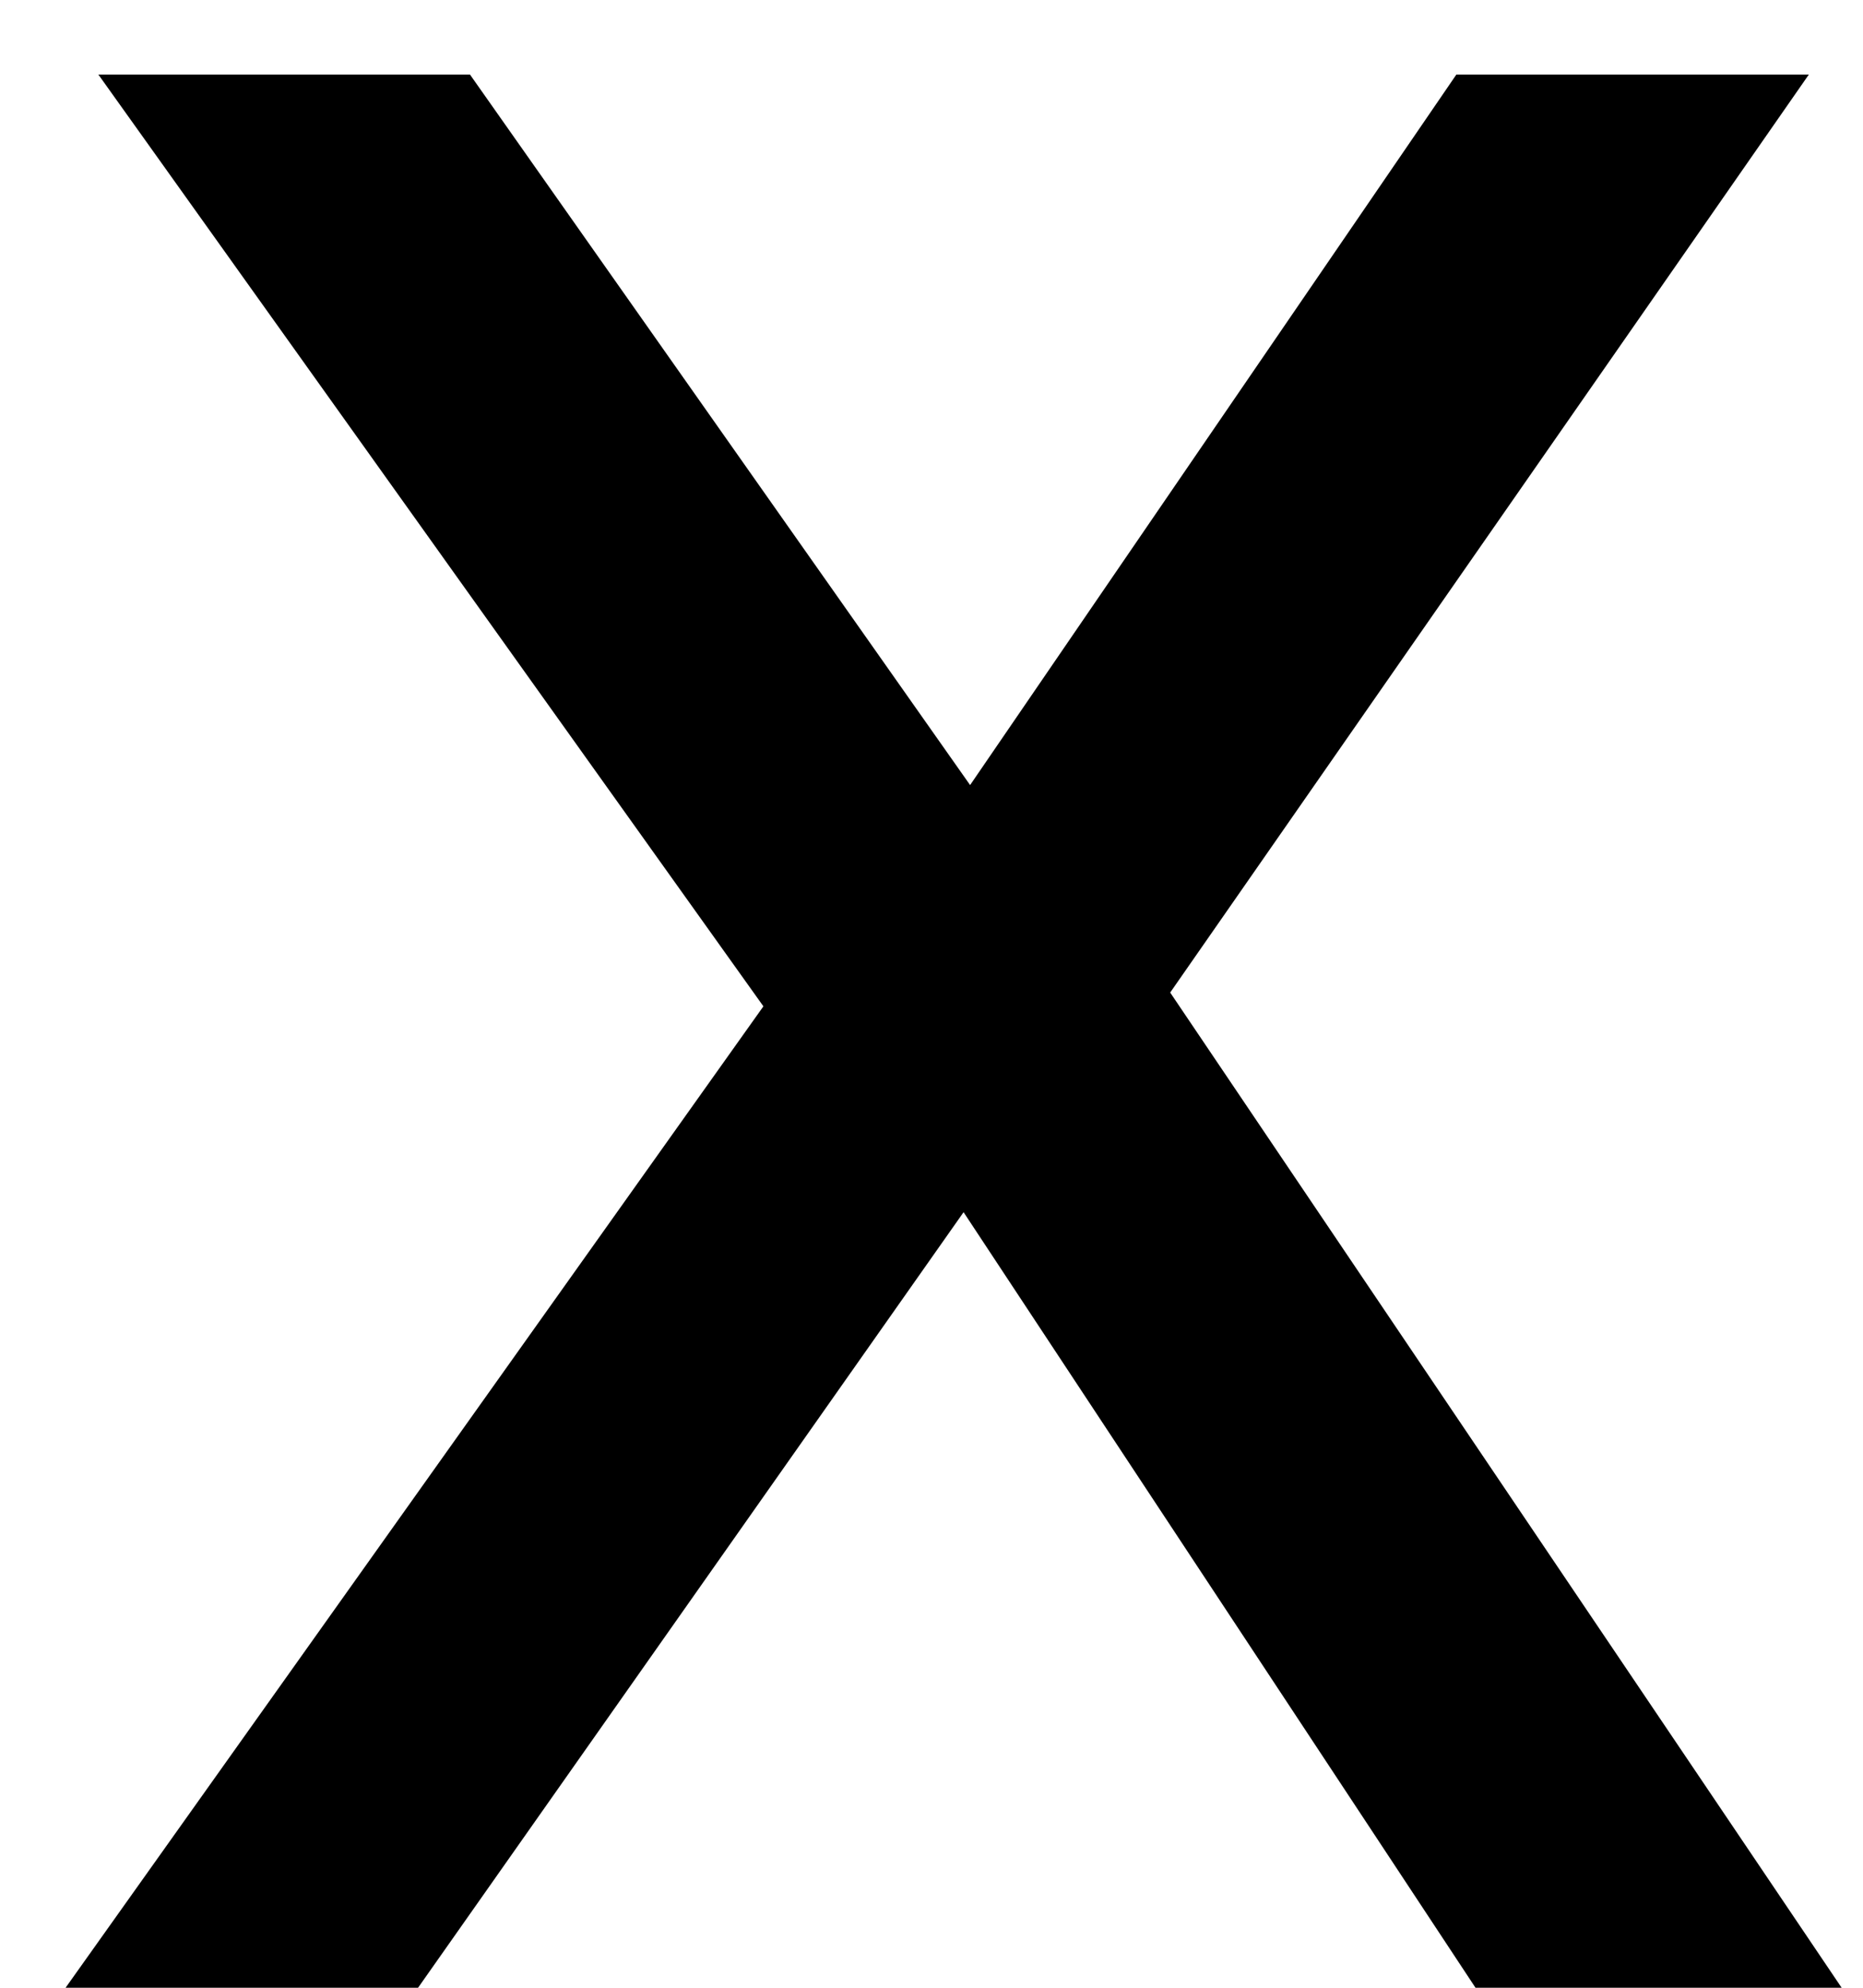 <svg width="15" height="16" viewBox="0 0 15 16" fill="none" xmlns="http://www.w3.org/2000/svg">
<path d="M11.88 16L7.348 9.136H6.886L0.792 0.6H3.784L8.338 7.068H8.8L14.828 16H11.88ZM0.528 16L6.38 7.772L8.118 9.246L3.366 16H0.528ZM8.976 8.63L7.238 7.156L11.726 0.6H14.564L8.976 8.63Z" fill="black"/>
</svg>
